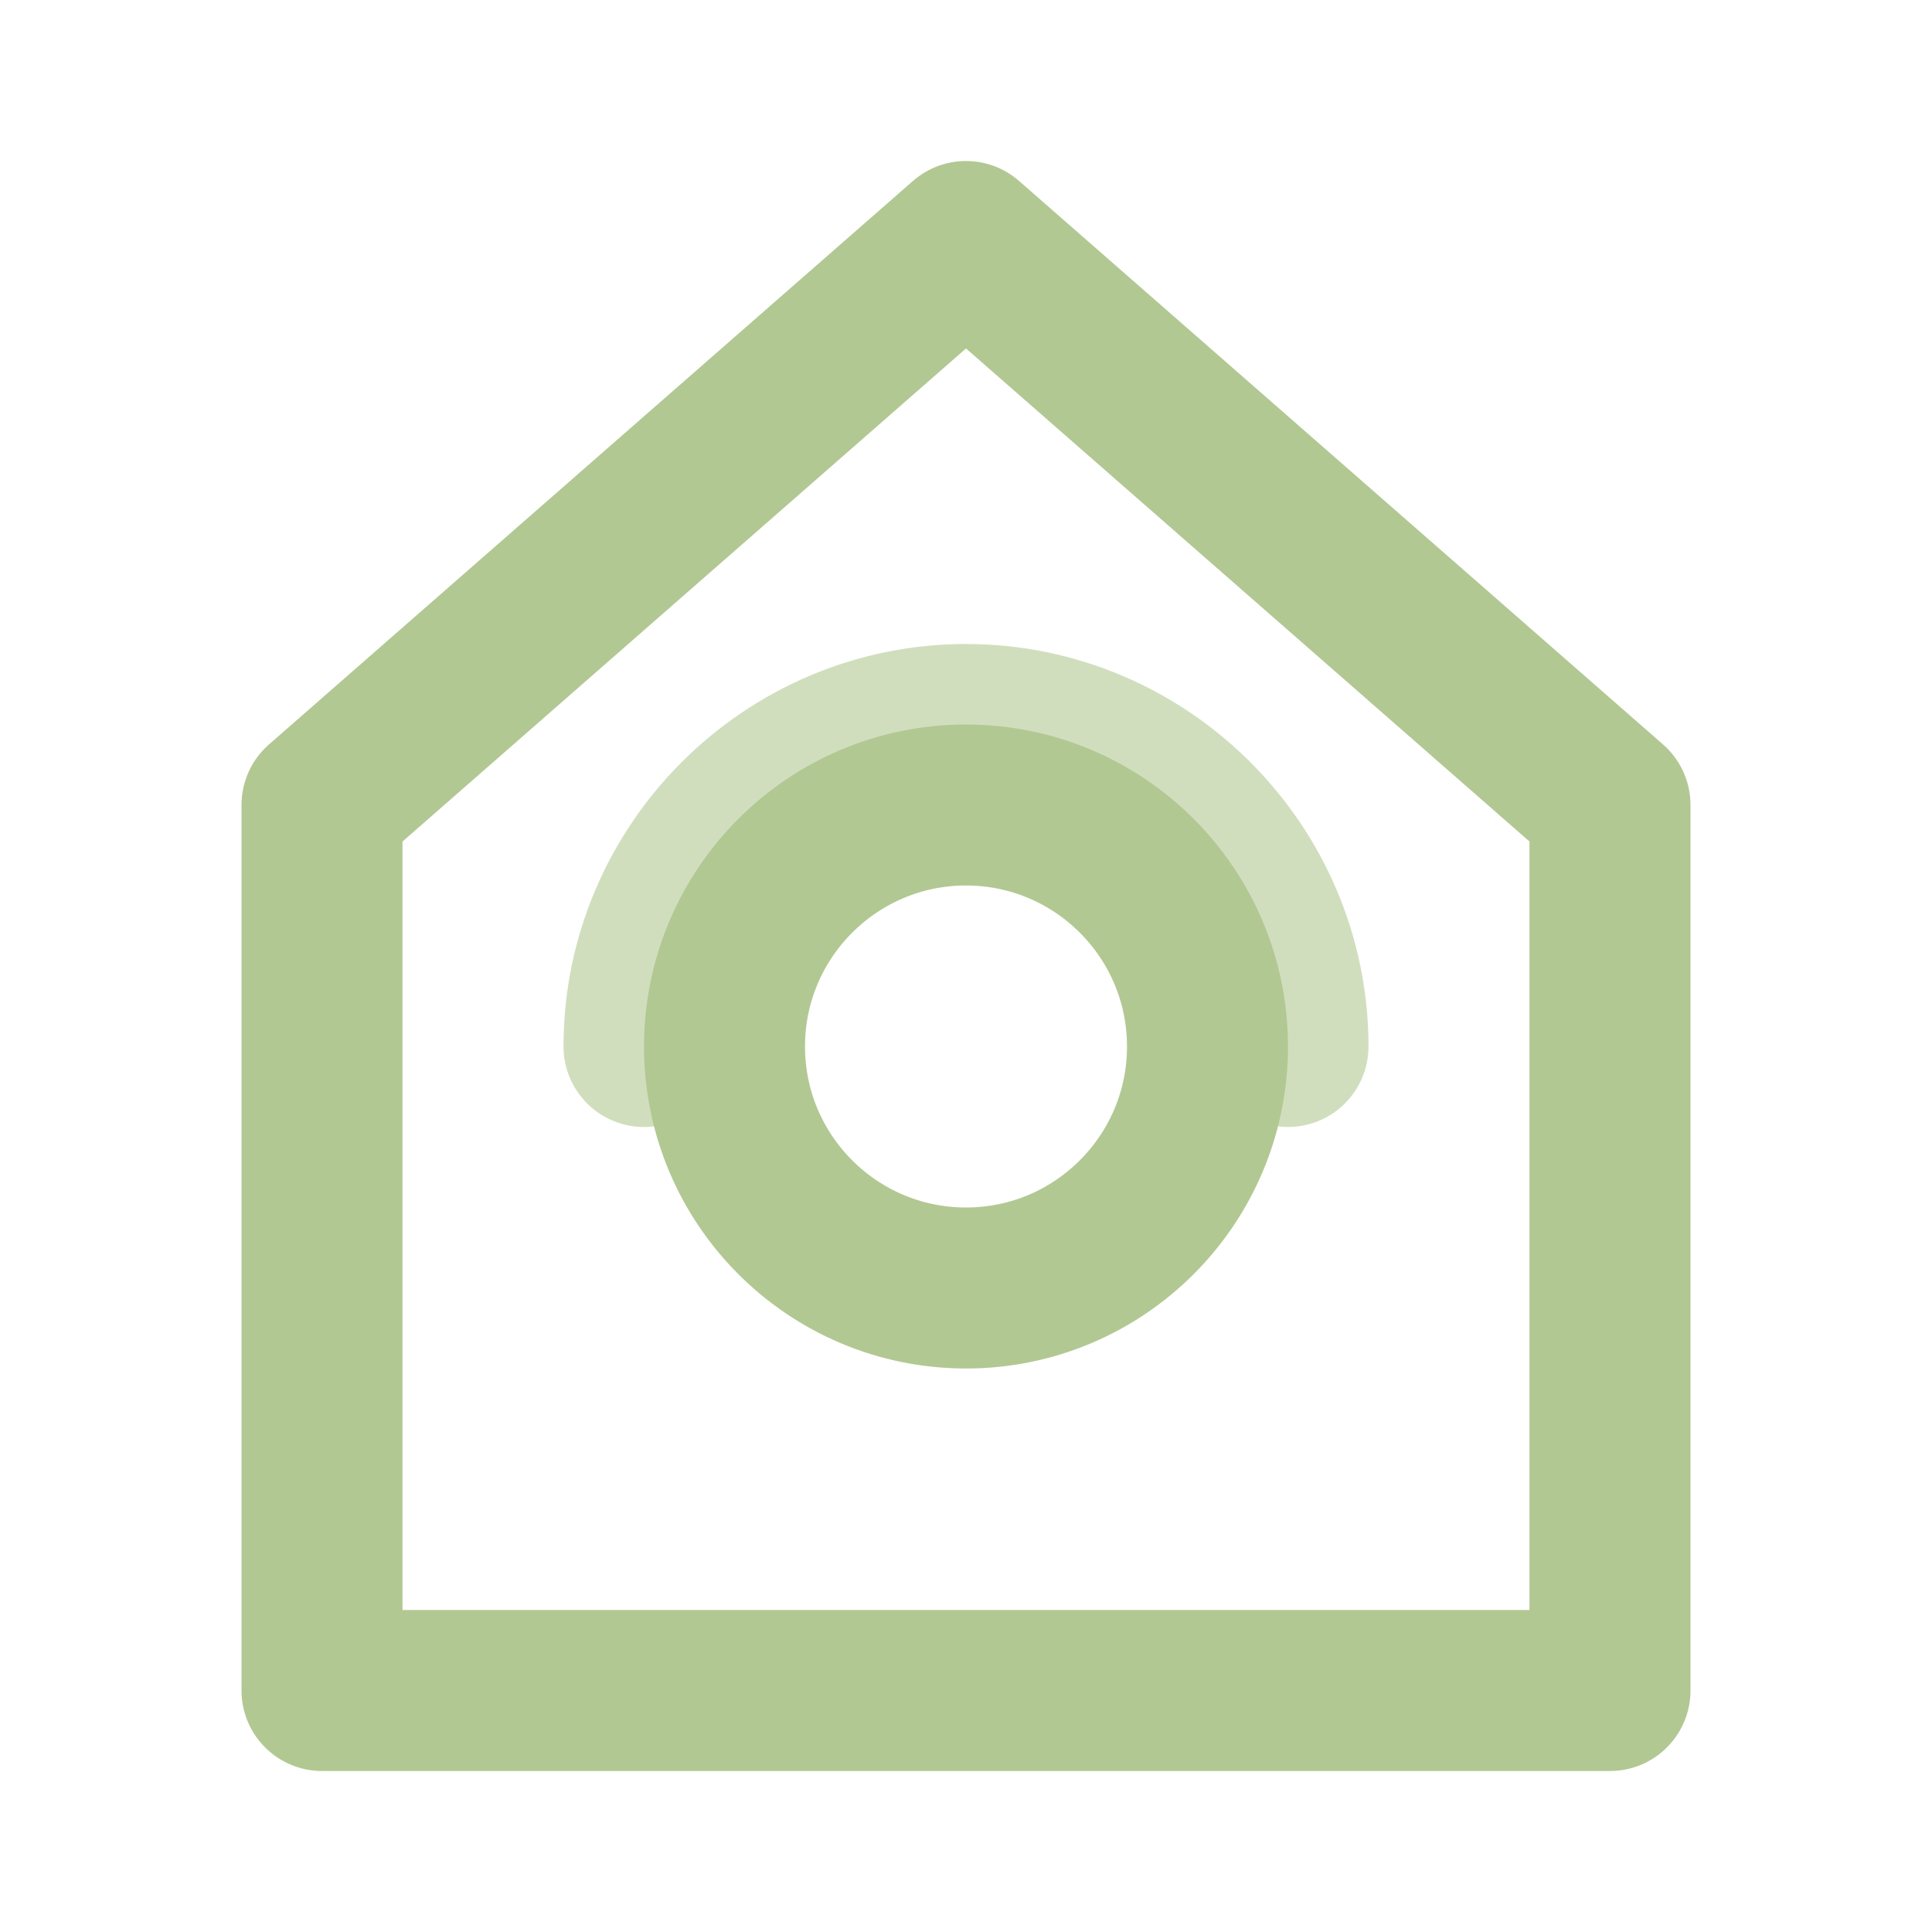 <?xml version="1.0" encoding="UTF-8"?> <svg xmlns="http://www.w3.org/2000/svg" width="12" height="12" viewBox="0 0 12 12" fill="none"><path d="M2 5L6 1.5L10 5V10.5H2V5Z" stroke="#B2C893" stroke-linecap="round" stroke-linejoin="round"></path><path d="M6 8C6.828 8 7.5 7.328 7.5 6.5C7.5 5.672 6.828 5 6 5C5.172 5 4.5 5.672 4.5 6.5C4.5 7.328 5.172 8 6 8Z" stroke="#B2C893" stroke-linecap="round" stroke-linejoin="round"></path><path opacity="0.6" d="M4 6.5C4 5.4 4.9 4.5 6 4.5C7.1 4.5 8 5.4 8 6.5" stroke="#B2C893" stroke-linecap="round" stroke-linejoin="round"></path></svg> 